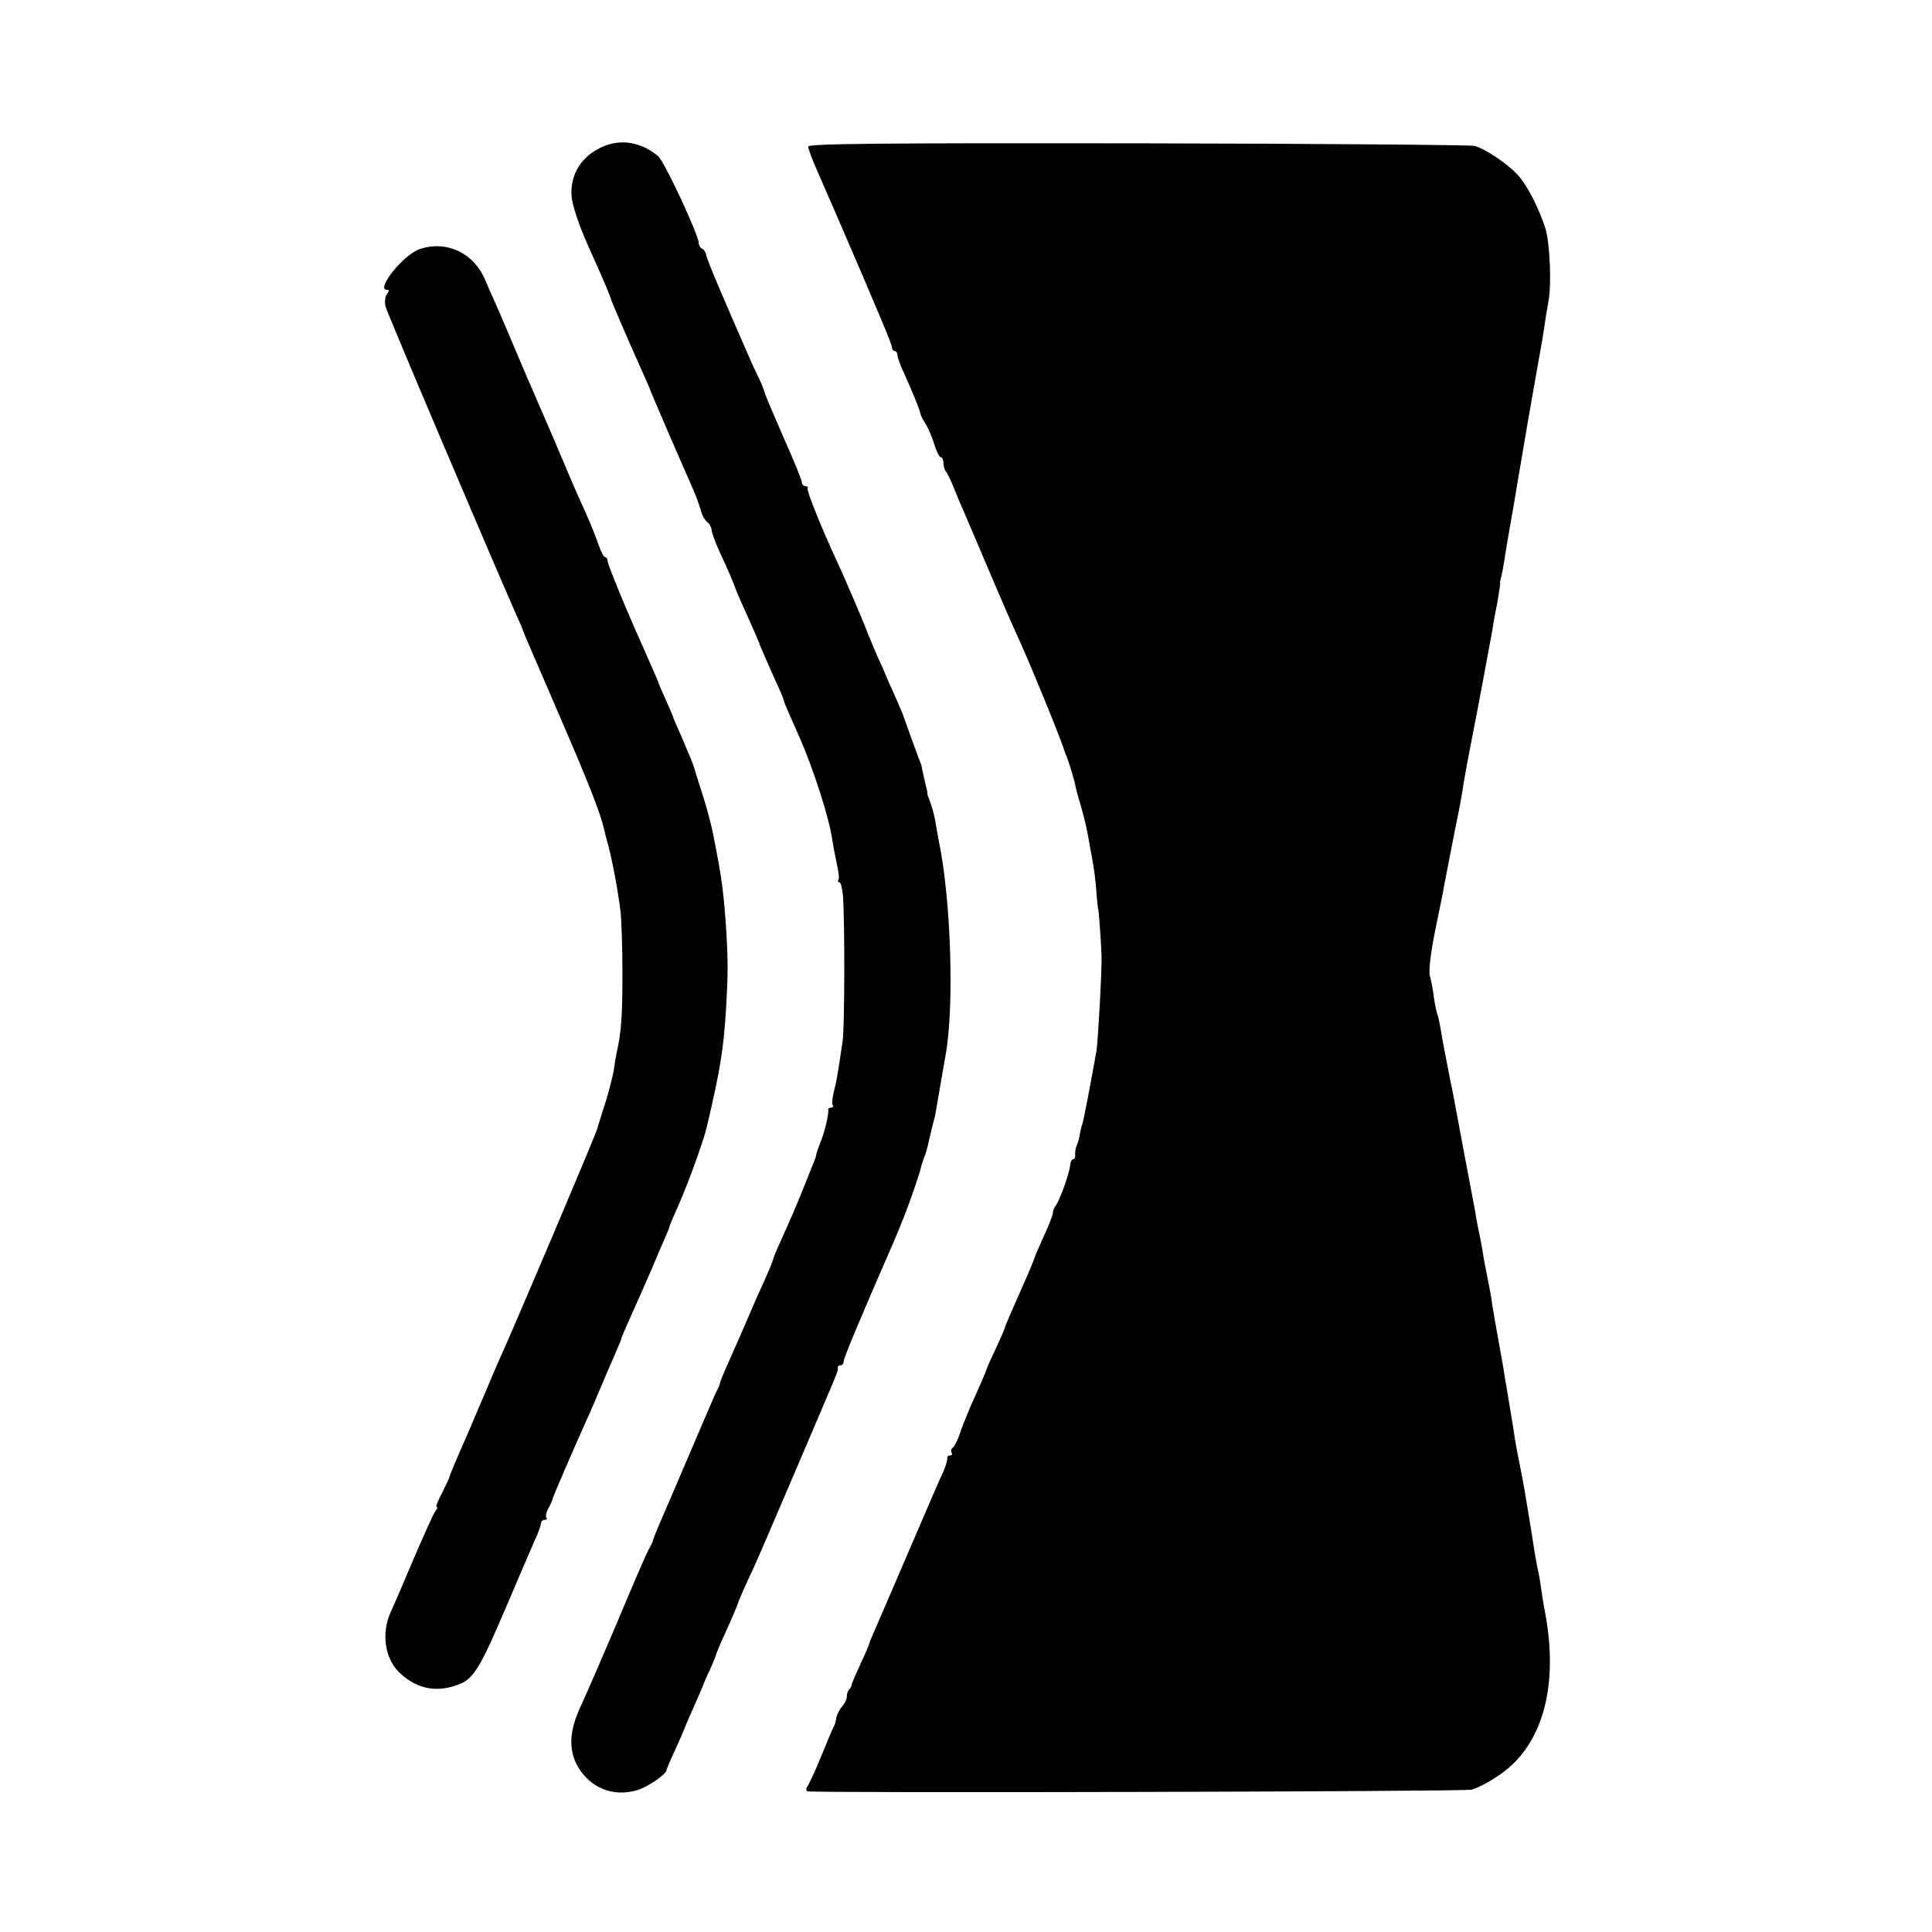 <?xml version="1.0" standalone="no"?>
<!DOCTYPE svg PUBLIC "-//W3C//DTD SVG 20010904//EN"
 "http://www.w3.org/TR/2001/REC-SVG-20010904/DTD/svg10.dtd">
<svg version="1.0" xmlns="http://www.w3.org/2000/svg"
 width="600pt" height="600pt" viewBox="0 0 600 600"
 preserveAspectRatio="xMidYMid meet">
<g transform="translate(0,600) scale(0.1,-0.1)"
fill="#000000" stroke="none">
<path d="M1873 5545 c-67 -29 -103 -86 -98 -155 2 -26 23 -90 50 -150 57 -127
67 -152 71 -165 2 -9 46 -111 99 -230 10 -22 19 -42 20 -45 7 -20 79 -187 136
-316 10 -23 21 -53 25 -67 3 -15 12 -31 20 -38 8 -6 14 -18 14 -25 0 -7 11
-38 25 -68 23 -49 46 -103 50 -116 3 -9 23 -54 46 -105 12 -27 23 -52 24 -55
4 -13 21 -51 47 -110 17 -36 31 -69 32 -75 3 -12 15 -38 49 -115 43 -97 94
-256 102 -320 2 -14 8 -45 13 -69 6 -25 9 -49 6 -53 -3 -4 -2 -8 3 -8 4 0 9
-19 11 -43 6 -91 5 -405 -1 -449 -16 -110 -19 -125 -27 -157 -5 -19 -7 -38 -4
-43 3 -4 0 -8 -5 -8 -6 0 -10 -3 -9 -7 3 -11 -12 -73 -25 -103 -5 -14 -11 -29
-12 -35 0 -5 -5 -19 -10 -30 -4 -11 -19 -47 -32 -80 -24 -59 -31 -76 -72 -167
-12 -26 -21 -49 -21 -52 0 -3 -12 -31 -26 -63 -15 -32 -33 -73 -40 -90 -19
-44 -37 -86 -69 -158 -15 -33 -28 -64 -29 -70 -1 -5 -4 -14 -8 -20 -3 -5 -38
-86 -78 -180 -40 -93 -80 -188 -90 -210 -18 -40 -32 -76 -34 -85 -1 -3 -7 -14
-13 -25 -6 -11 -50 -112 -97 -225 -48 -113 -99 -230 -113 -260 -36 -77 -38
-136 -7 -189 39 -64 108 -92 181 -71 33 9 93 50 93 63 0 3 12 31 27 63 15 33
27 61 28 64 1 3 9 23 19 45 25 56 39 89 41 95 1 3 9 23 20 45 10 22 19 45 20
50 2 6 14 35 28 65 22 49 38 86 42 100 1 3 12 28 24 55 31 65 40 87 159 365
125 293 126 293 124 302 -1 5 3 8 8 8 6 0 10 5 10 12 0 10 53 137 157 375 9
21 17 40 18 43 1 3 7 19 14 35 19 49 48 132 52 153 1 4 5 17 10 30 5 12 11 35
14 50 7 31 13 55 15 62 1 3 3 10 4 15 5 29 28 163 32 185 28 147 18 483 -20
666 -2 12 -7 37 -10 56 -3 20 -10 48 -16 64 -6 16 -11 29 -10 29 1 0 -1 12 -5
26 -3 14 -8 34 -10 45 -2 10 -4 19 -4 19 -1 0 -48 130 -55 150 -1 6 -15 36
-29 69 -15 32 -27 60 -27 61 0 1 -12 29 -27 61 -14 33 -27 64 -29 69 -2 10
-74 178 -94 220 -47 101 -97 225 -92 229 3 3 0 6 -6 6 -7 0 -12 6 -12 13 0 6
-25 68 -56 137 -30 69 -57 132 -59 140 -2 8 -10 29 -18 45 -8 17 -22 46 -30
65 -89 203 -129 298 -133 315 -2 11 -8 21 -14 23 -5 2 -10 10 -10 17 0 25
-108 257 -127 271 -53 43 -114 53 -170 29z"/>
<path d="M2510 5545 c0 -7 12 -39 26 -71 29 -67 48 -110 68 -156 136 -315 166
-388 166 -397 0 -6 4 -11 8 -11 5 0 9 -6 9 -12 0 -7 9 -33 21 -58 26 -57 51
-119 51 -126 0 -3 6 -15 14 -28 8 -12 21 -41 28 -64 7 -23 16 -42 21 -42 4 0
8 -8 8 -18 0 -10 4 -22 8 -27 5 -6 16 -29 25 -52 9 -23 25 -61 36 -85 10 -24
46 -108 80 -188 34 -80 68 -158 76 -175 33 -69 141 -332 150 -365 1 -3 4 -12
8 -20 8 -22 27 -84 27 -92 1 -4 7 -29 15 -55 14 -47 22 -84 30 -133 3 -14 7
-38 10 -55 3 -16 8 -55 10 -85 2 -30 5 -55 6 -55 1 0 9 -106 10 -145 1 -47
-11 -265 -16 -295 -27 -150 -43 -230 -45 -230 -1 0 -3 -11 -6 -25 -2 -14 -7
-32 -11 -40 -3 -8 -5 -21 -4 -27 1 -7 -2 -13 -6 -13 -5 0 -9 -9 -10 -21 -2
-24 -33 -110 -45 -124 -4 -5 -8 -14 -8 -21 0 -6 -12 -38 -27 -70 -15 -33 -27
-61 -28 -64 -3 -11 -26 -66 -35 -85 -25 -56 -60 -136 -60 -140 0 -2 -12 -30
-27 -62 -15 -32 -28 -60 -28 -63 -3 -9 -25 -61 -49 -113 -12 -29 -29 -69 -35
-89 -7 -21 -17 -40 -22 -44 -5 -3 -7 -10 -4 -15 4 -5 1 -9 -4 -9 -6 0 -10 -3
-9 -7 1 -9 -9 -39 -22 -64 -4 -9 -47 -108 -95 -220 -48 -112 -96 -223 -106
-246 -10 -23 -19 -44 -19 -46 0 -3 -12 -31 -27 -63 -15 -33 -28 -62 -28 -66 0
-3 -3 -10 -7 -14 -5 -4 -8 -14 -8 -22 0 -9 -7 -23 -15 -32 -8 -9 -16 -25 -18
-36 -1 -10 -5 -23 -9 -29 -3 -5 -20 -46 -38 -90 -18 -44 -37 -85 -42 -92 -5
-6 -5 -13 -1 -16 10 -6 2043 -1 2063 5 37 11 98 49 132 83 103 103 136 276 93
485 -2 13 -7 42 -10 65 -3 22 -8 47 -10 55 -2 8 -6 33 -10 55 -3 22 -10 65
-15 95 -5 30 -12 71 -15 90 -3 19 -10 55 -15 80 -5 25 -12 61 -15 80 -5 34 -9
59 -21 130 -3 19 -8 49 -11 65 -2 17 -11 66 -19 110 -8 44 -17 96 -20 115 -2
19 -9 55 -14 80 -5 25 -12 59 -14 75 -3 17 -7 41 -10 55 -3 14 -11 52 -16 85
-6 33 -22 116 -35 185 -13 69 -26 139 -29 155 -3 17 -8 41 -11 55 -14 72 -27
138 -31 165 -3 17 -7 37 -10 45 -3 8 -8 32 -11 53 -2 20 -8 50 -12 65 -5 16 2
71 16 142 13 63 26 126 28 140 13 68 18 92 36 185 12 55 22 114 24 130 3 17
13 75 24 130 20 101 56 294 66 350 2 17 9 54 15 83 5 29 9 56 9 60 -1 4 0 9 1
12 3 9 10 44 15 80 3 19 14 85 25 145 10 61 30 178 44 260 26 148 31 178 41
233 3 15 8 45 11 67 3 22 9 58 13 80 10 54 4 179 -9 224 -19 59 -50 122 -78
158 -29 37 -106 90 -143 100 -13 3 -484 7 -1046 8 -795 1 -1023 -1 -1023 -10z"/>
<path d="M1305 5227 c-51 -16 -140 -127 -103 -127 7 0 7 -4 0 -13 -6 -7 -8
-24 -5 -38 4 -18 320 -762 411 -969 9 -19 16 -37 17 -40 2 -7 10 -25 120 -280
83 -192 121 -289 131 -335 1 -5 7 -30 14 -54 12 -47 28 -129 37 -201 3 -25 6
-110 6 -190 0 -134 -3 -183 -18 -250 -3 -14 -7 -38 -9 -55 -3 -16 -14 -61 -26
-100 -13 -38 -23 -74 -25 -80 -3 -15 -261 -623 -305 -719 -10 -23 -30 -69 -44
-103 -15 -35 -37 -86 -49 -115 -43 -98 -62 -142 -62 -148 -1 -3 -11 -24 -23
-48 -12 -23 -20 -42 -16 -42 4 0 2 -6 -4 -13 -5 -6 -35 -73 -67 -147 -31 -74
-63 -148 -71 -165 -31 -67 -19 -148 29 -192 55 -50 117 -61 187 -32 41 17 64
55 140 234 40 94 81 189 91 212 11 23 19 47 19 52 0 6 5 11 12 11 6 0 8 3 5 6
-3 4 -1 16 5 28 7 11 13 26 14 31 2 9 59 140 103 239 11 23 31 70 46 106 15
36 36 84 46 107 10 23 19 44 19 47 0 2 13 33 29 68 16 35 43 97 61 138 17 41
38 89 45 105 7 17 14 32 14 35 0 3 14 36 31 74 27 61 76 196 85 236 42 179 52
240 60 370 6 102 6 145 1 230 -8 127 -14 172 -41 308 -9 45 -26 104 -42 152
-8 25 -16 50 -17 55 -4 14 -16 42 -42 103 -13 29 -24 54 -24 56 0 2 -10 25
-22 52 -12 27 -23 51 -23 54 -2 6 -30 70 -50 115 -50 111 -108 252 -108 263 0
6 -4 12 -8 12 -4 0 -13 17 -20 38 -7 20 -24 64 -39 97 -15 33 -40 89 -55 125
-34 81 -41 97 -105 245 -29 66 -63 147 -77 180 -14 33 -33 78 -43 100 -10 22
-25 56 -33 75 -35 84 -119 124 -202 97z"/>
</g>
</svg>
